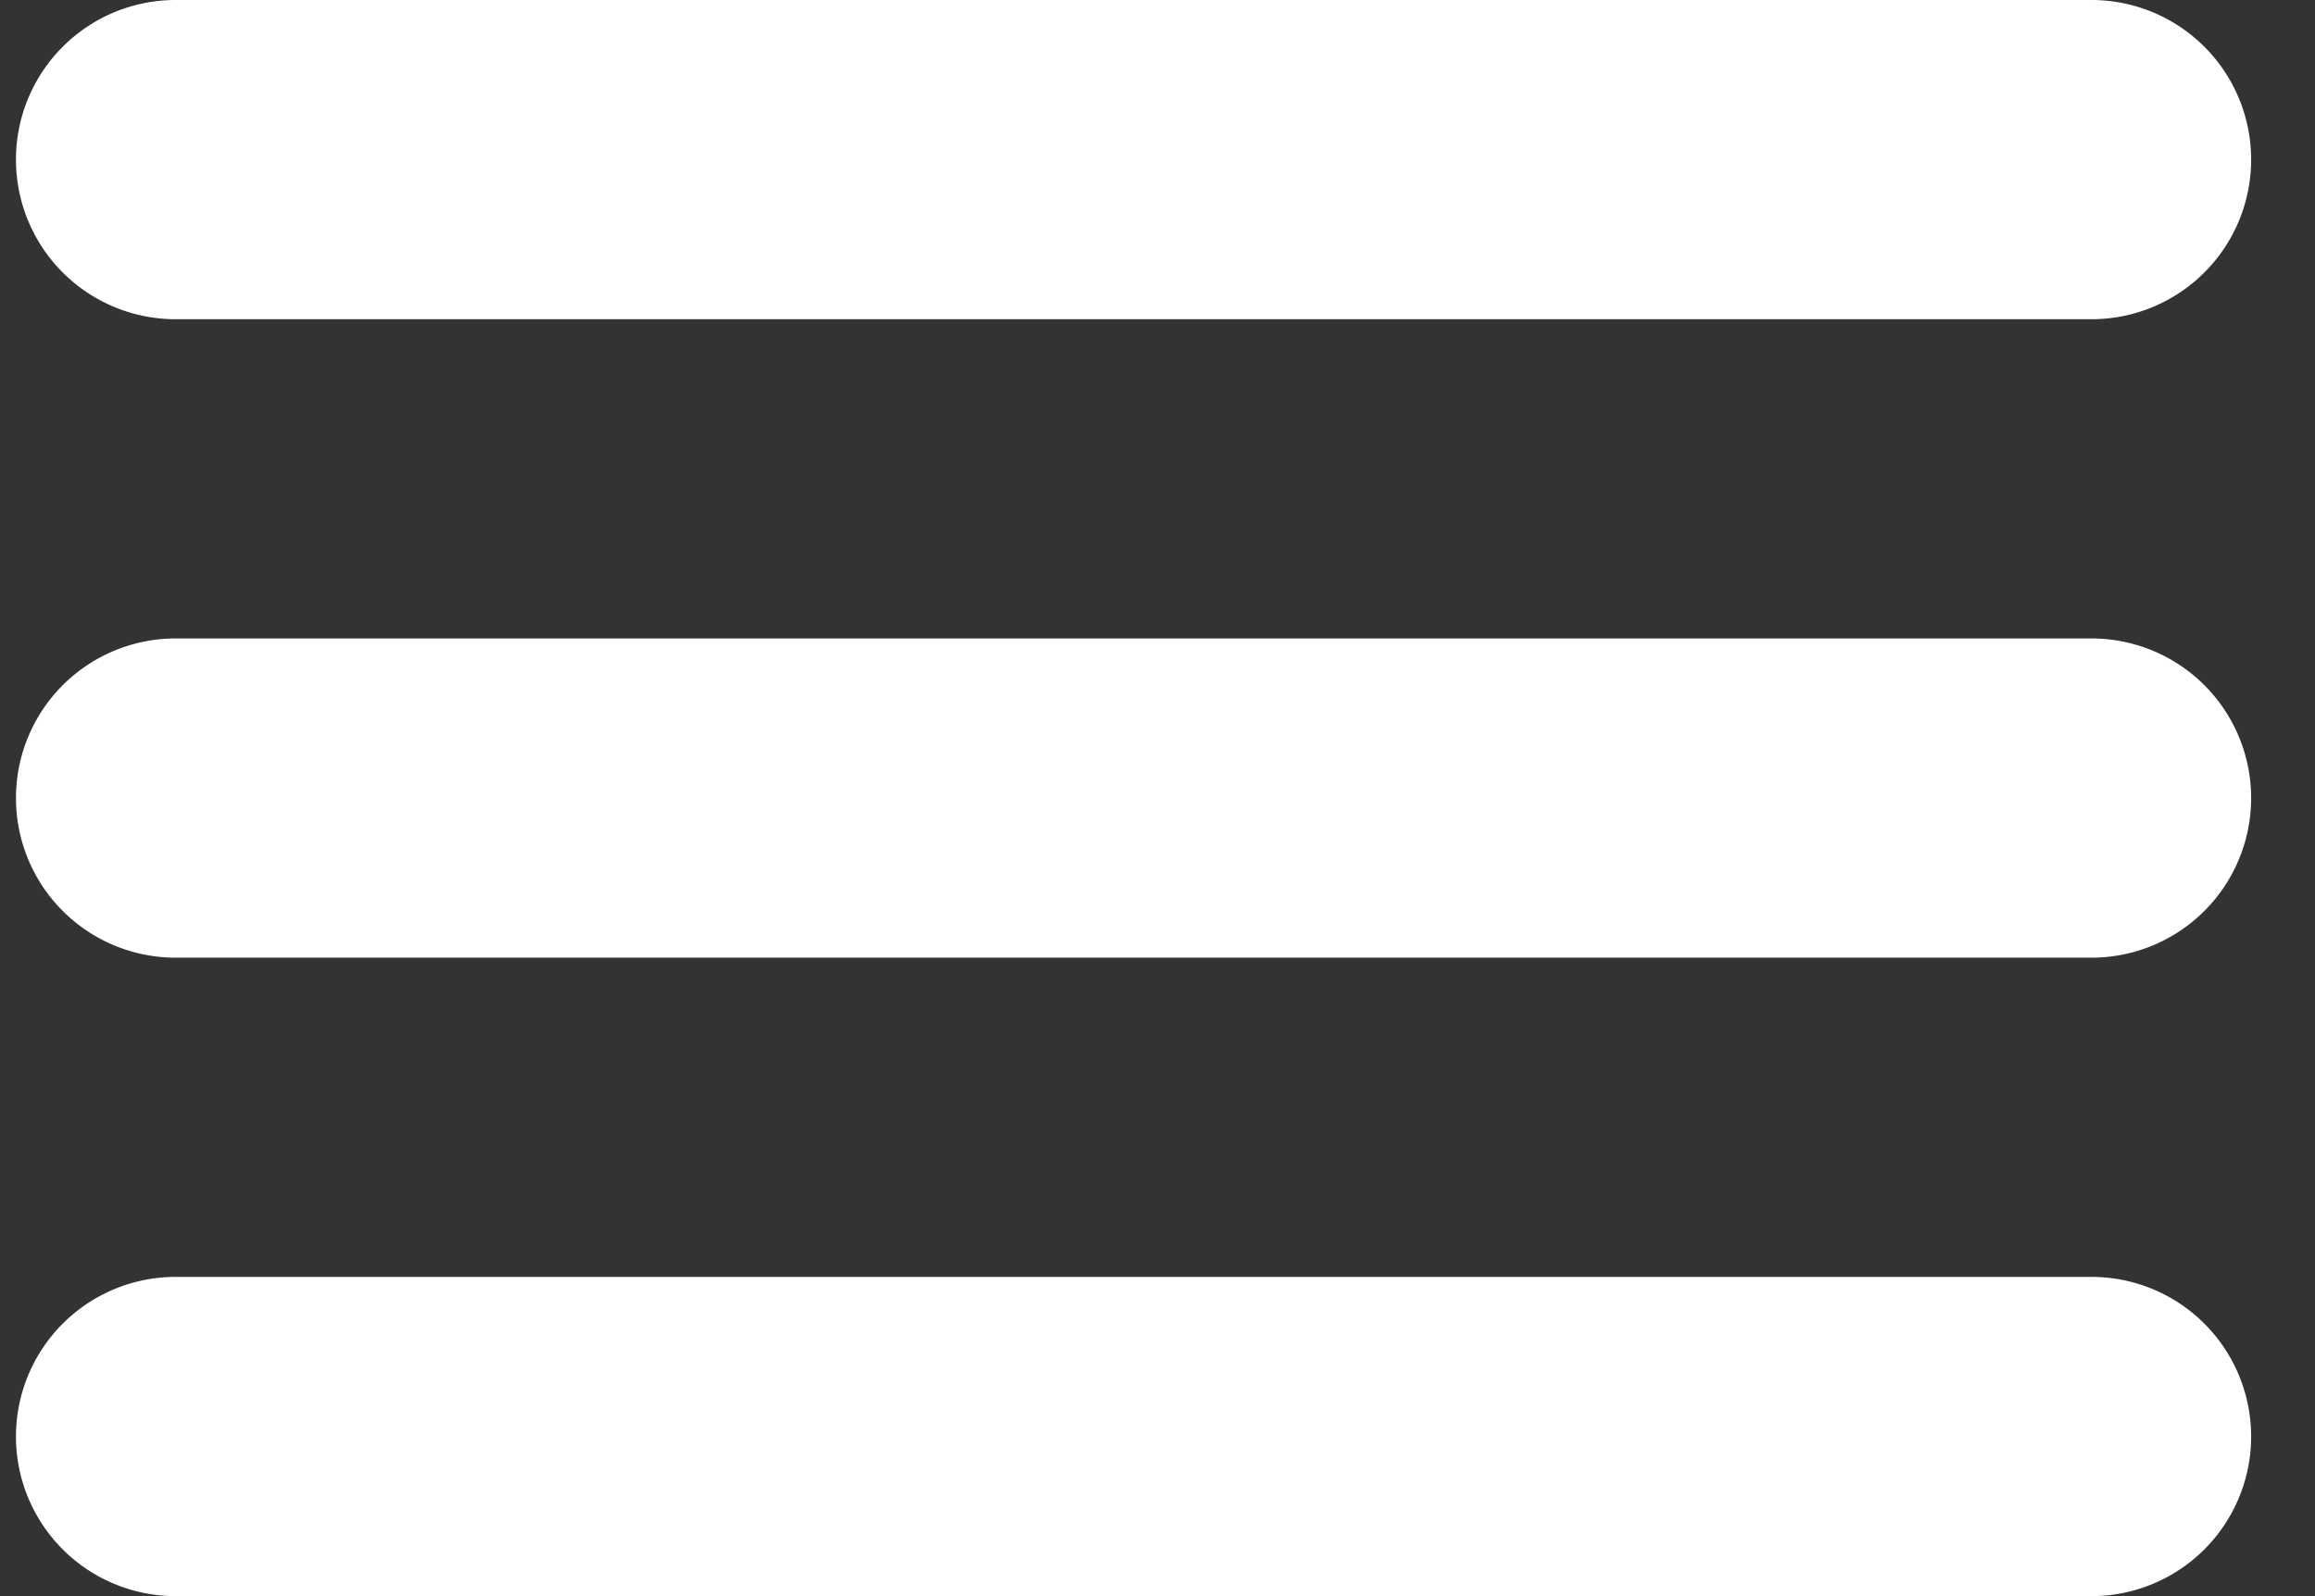 <svg width="29" height="20" viewBox="0 0 29 20" xmlns="http://www.w3.org/2000/svg">
    <rect x="0" y="0" width="29" height="20" fill="#333333" stroke="none"/>
    <path d="M2.2 0h24a2 2 0 0 1 0 4h-24a2 2 0 0 1 0-4zm0 8h24a2 2 0 0 1 0 4h-24a2 2 0 0 1 0-4zm0 8h24a2 2 0 0 1 0 4h-24a2 2 0 0 1 0-4z" fill="#FFF" fill-rule="evenodd"/>
</svg>
